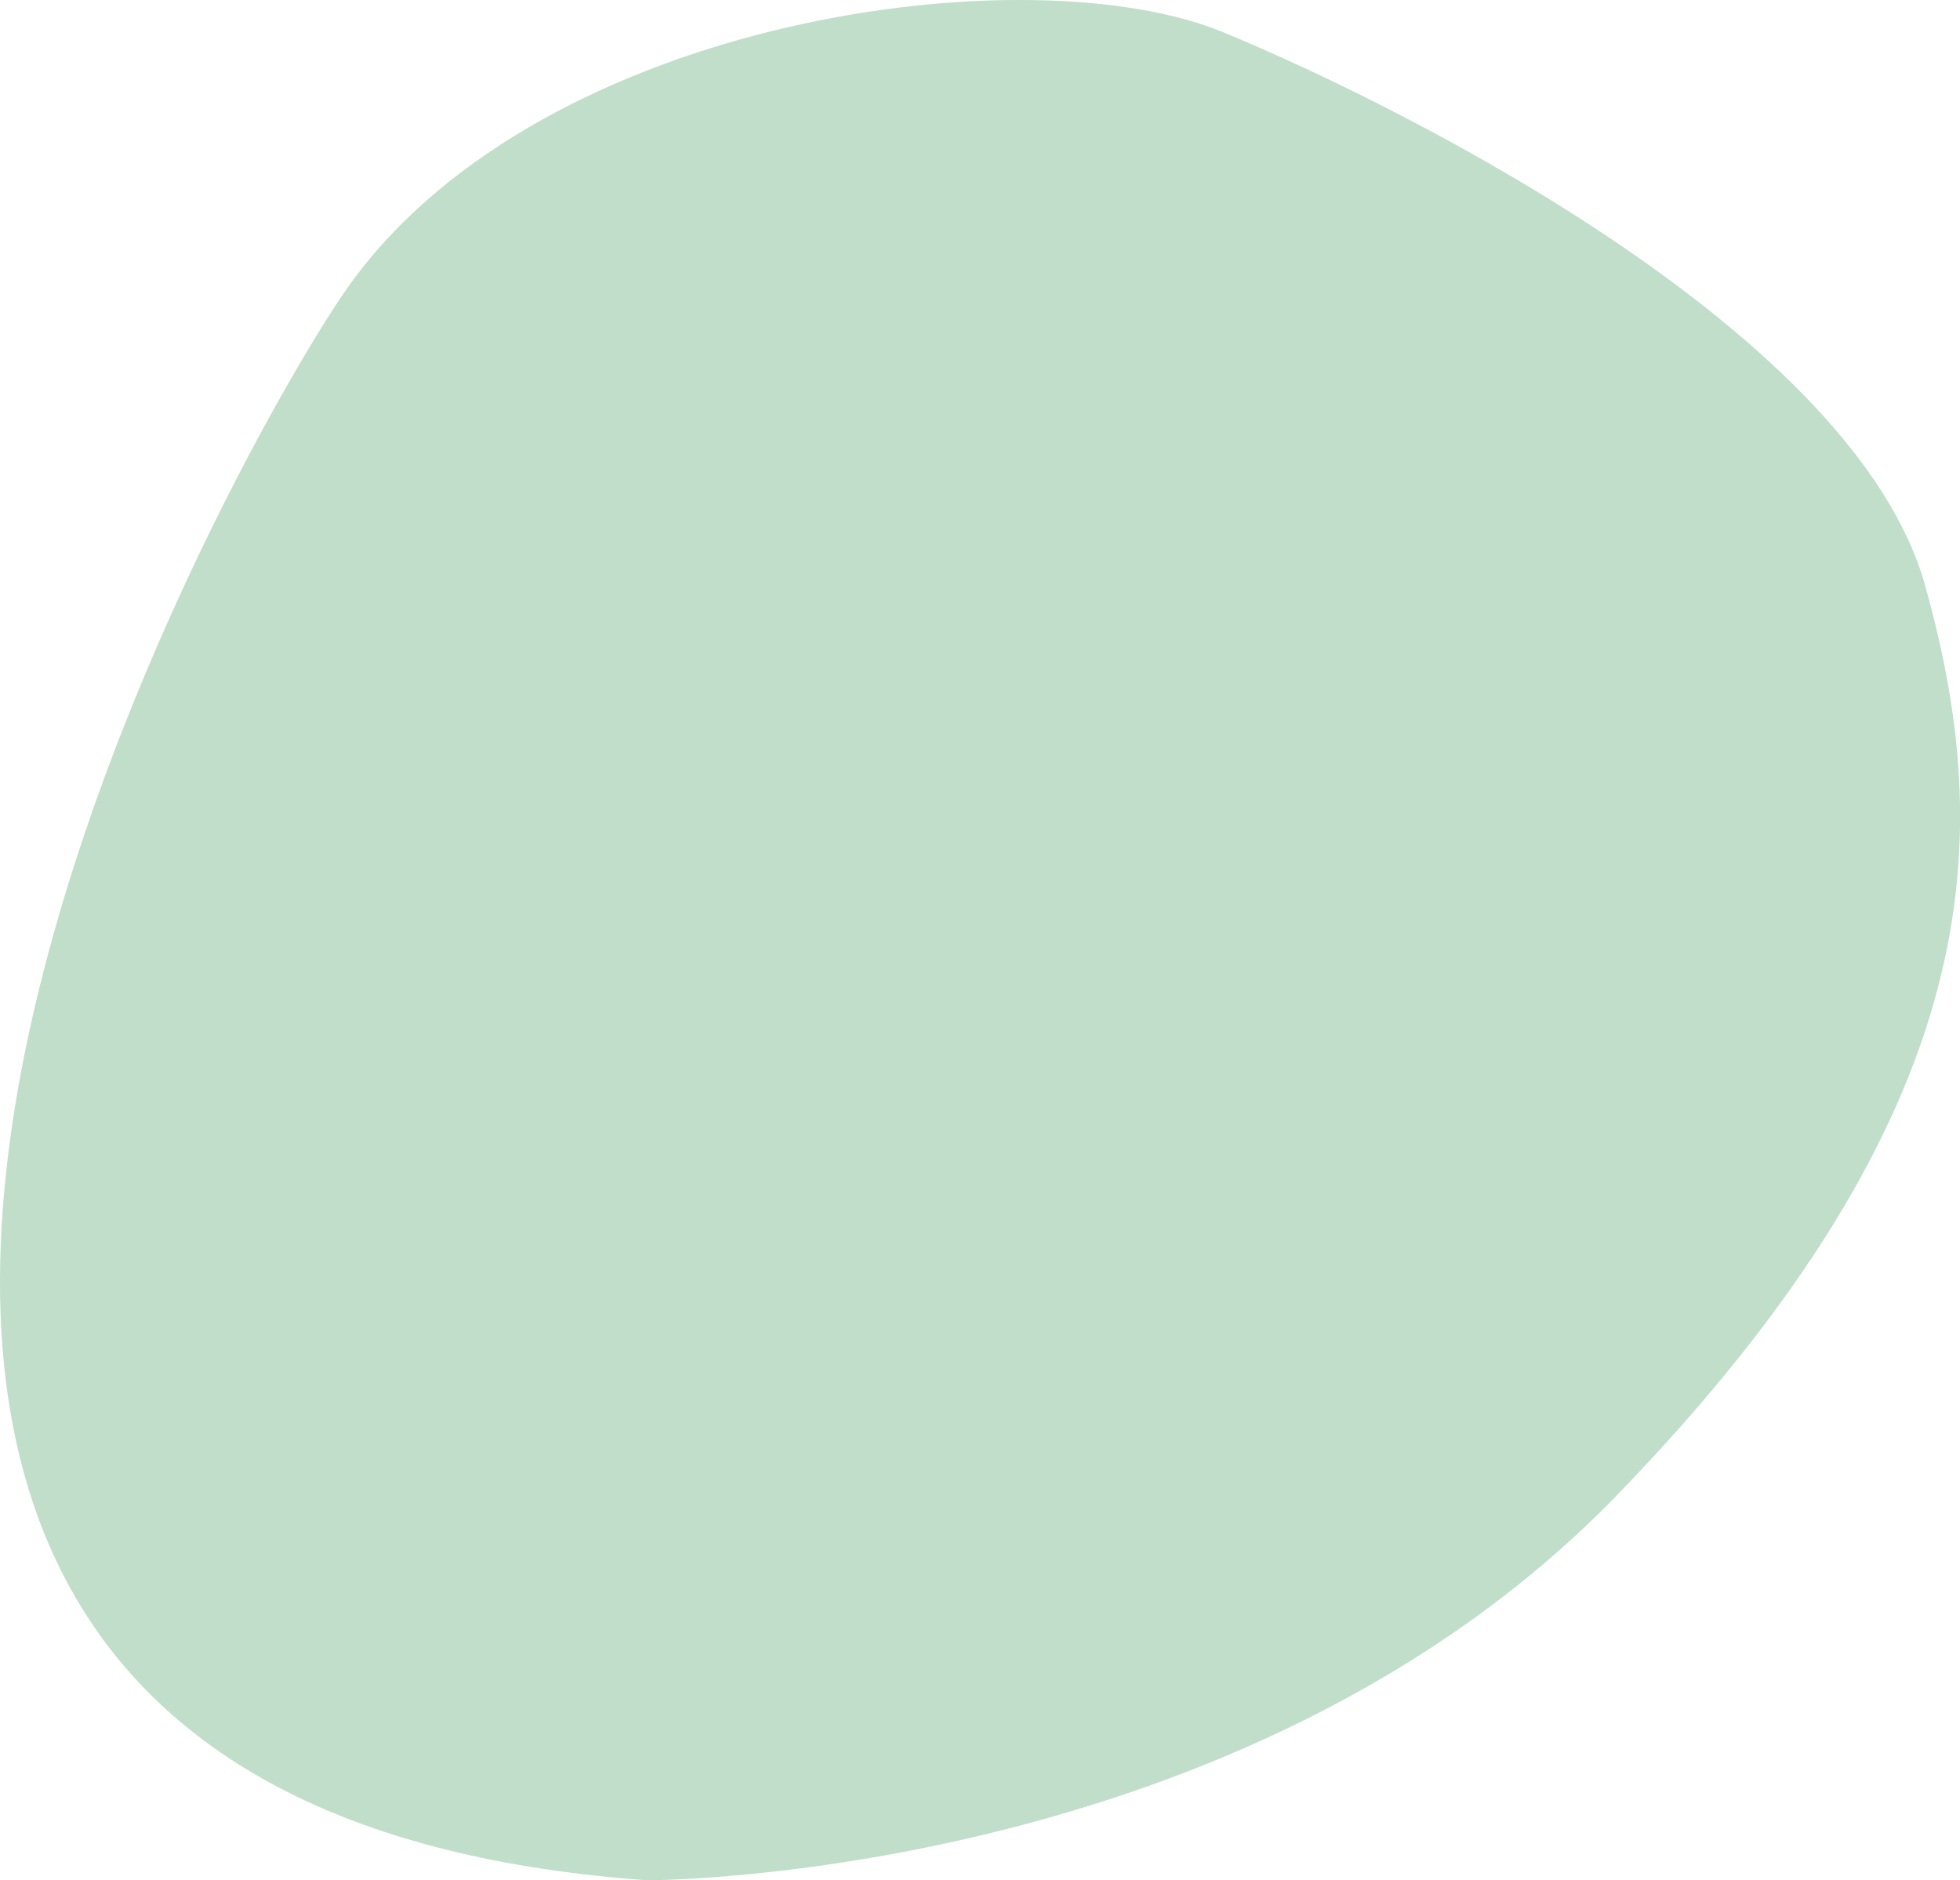 <?xml version="1.0" encoding="UTF-8"?> <svg xmlns="http://www.w3.org/2000/svg" xmlns:xlink="http://www.w3.org/1999/xlink" id="_лой_1" viewBox="0 0 109.4 104.95"> <defs> <style>.cls-1{fill:#c0dec9;}.cls-2{fill:#eca063;}.cls-3{clip-path:url(#clippath);}.cls-4{fill:none;}</style> <clipPath id="clippath"> <rect class="cls-4" x="-677.6" y="-782.26" width="1280" height="622"></rect> </clipPath> </defs> <g class="cls-3"> <path class="cls-2" d="M45.4-32.26s-29-136,126-257,344-18,392,13,64,200,44.5,244S84.4,356.74,45.4-32.26Z"></path> </g> <path class="cls-1" d="M36.11,104.95s33.22,.11,54.14-21.49c20.92-21.6,21.09-36.89,17.2-50.79-3.89-13.9-28.31-26.37-39.15-30.86C57.45-2.68,30.42,.89,19.59,15.79c-6.16,8.48-49.36,84.46,16.52,89.16Z"></path> </svg> 